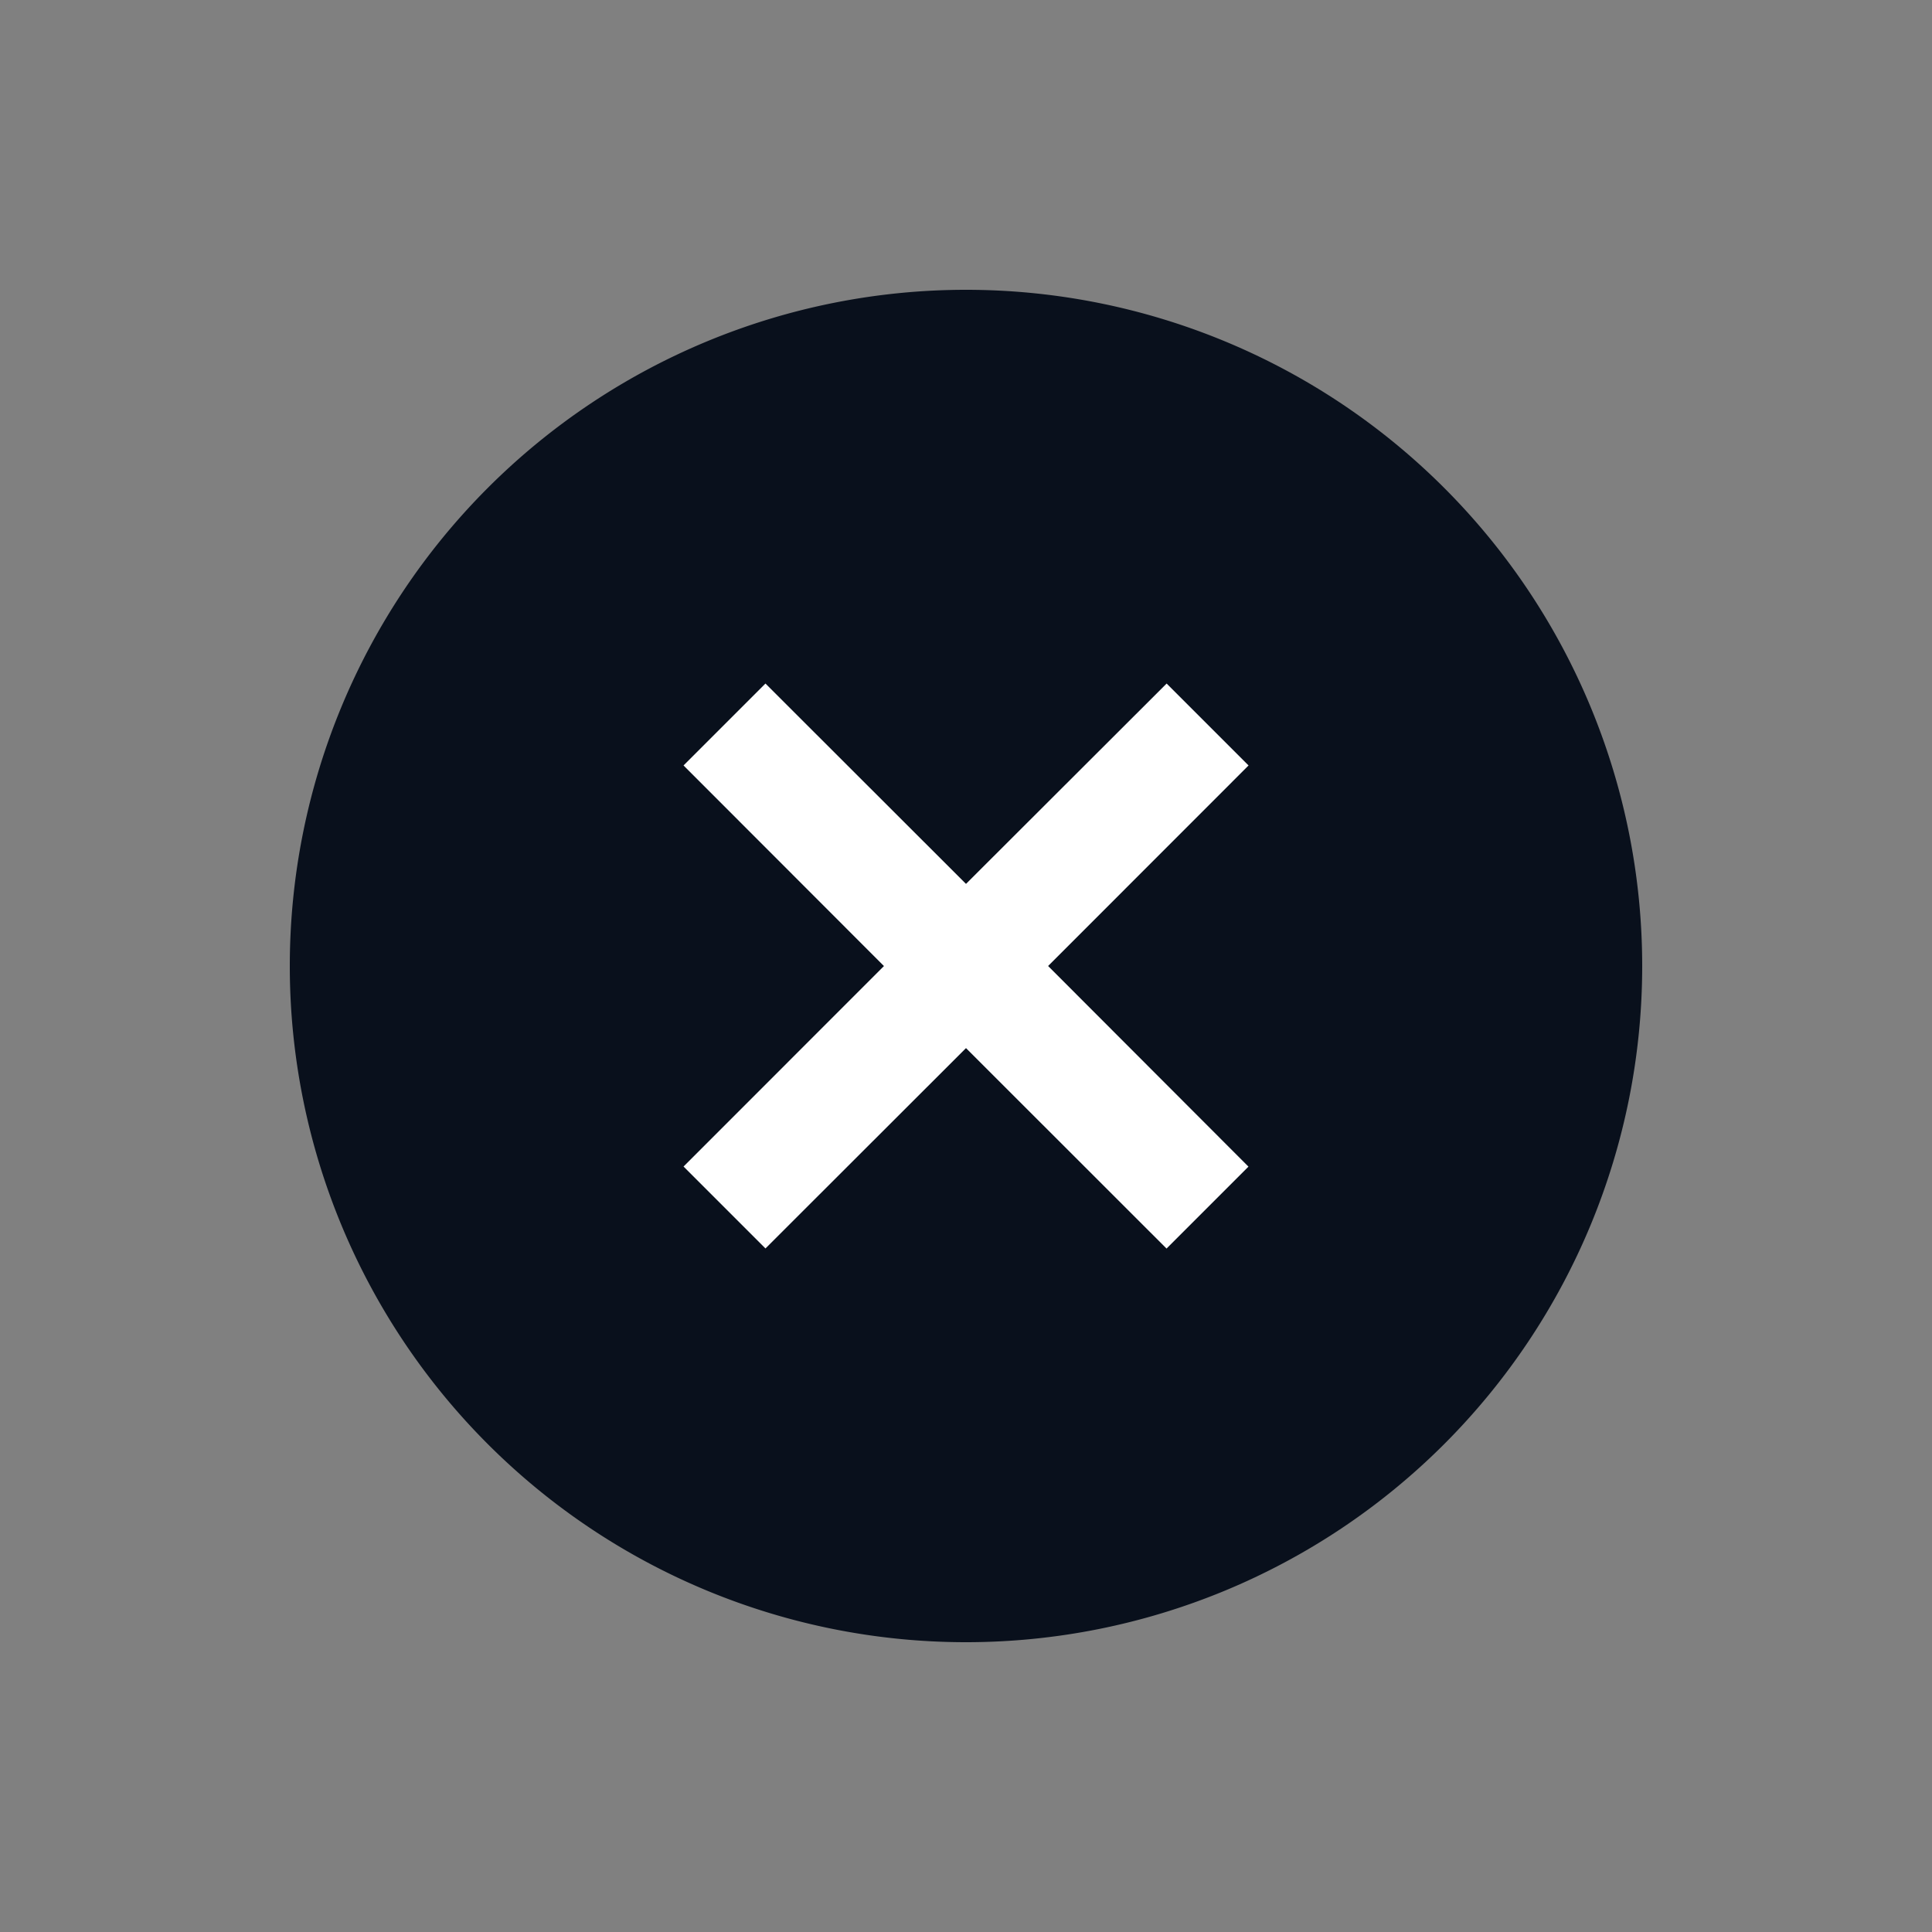 <svg
  xmlns="http://www.w3.org/2000/svg"
  width="20"
  height="20"
  fill="none"
  viewBox="0 0 20 20"
>
  <rect x="0" y="0" width="20" height="20" fill="#808080" stroke="none"/>
  <path
    fill="#09101C"
    fill-rule="evenodd"
    d="M3 10a7 7 0 1 1 14 0 7 7 0 0 1-14 0Z"
    clip-rule="evenodd"
  />
  <path
    fill="#fff"
    fill-rule="evenodd"
    d="m9.151 10-2.075 2.076.848.848L10 10.85l2.076 2.075.848-.848L10.85 10l2.075-2.076-.848-.848L10 9.15 7.924 7.076l-.848.848L9.15 10Z"
    clip-rule="evenodd"
  />
</svg>

